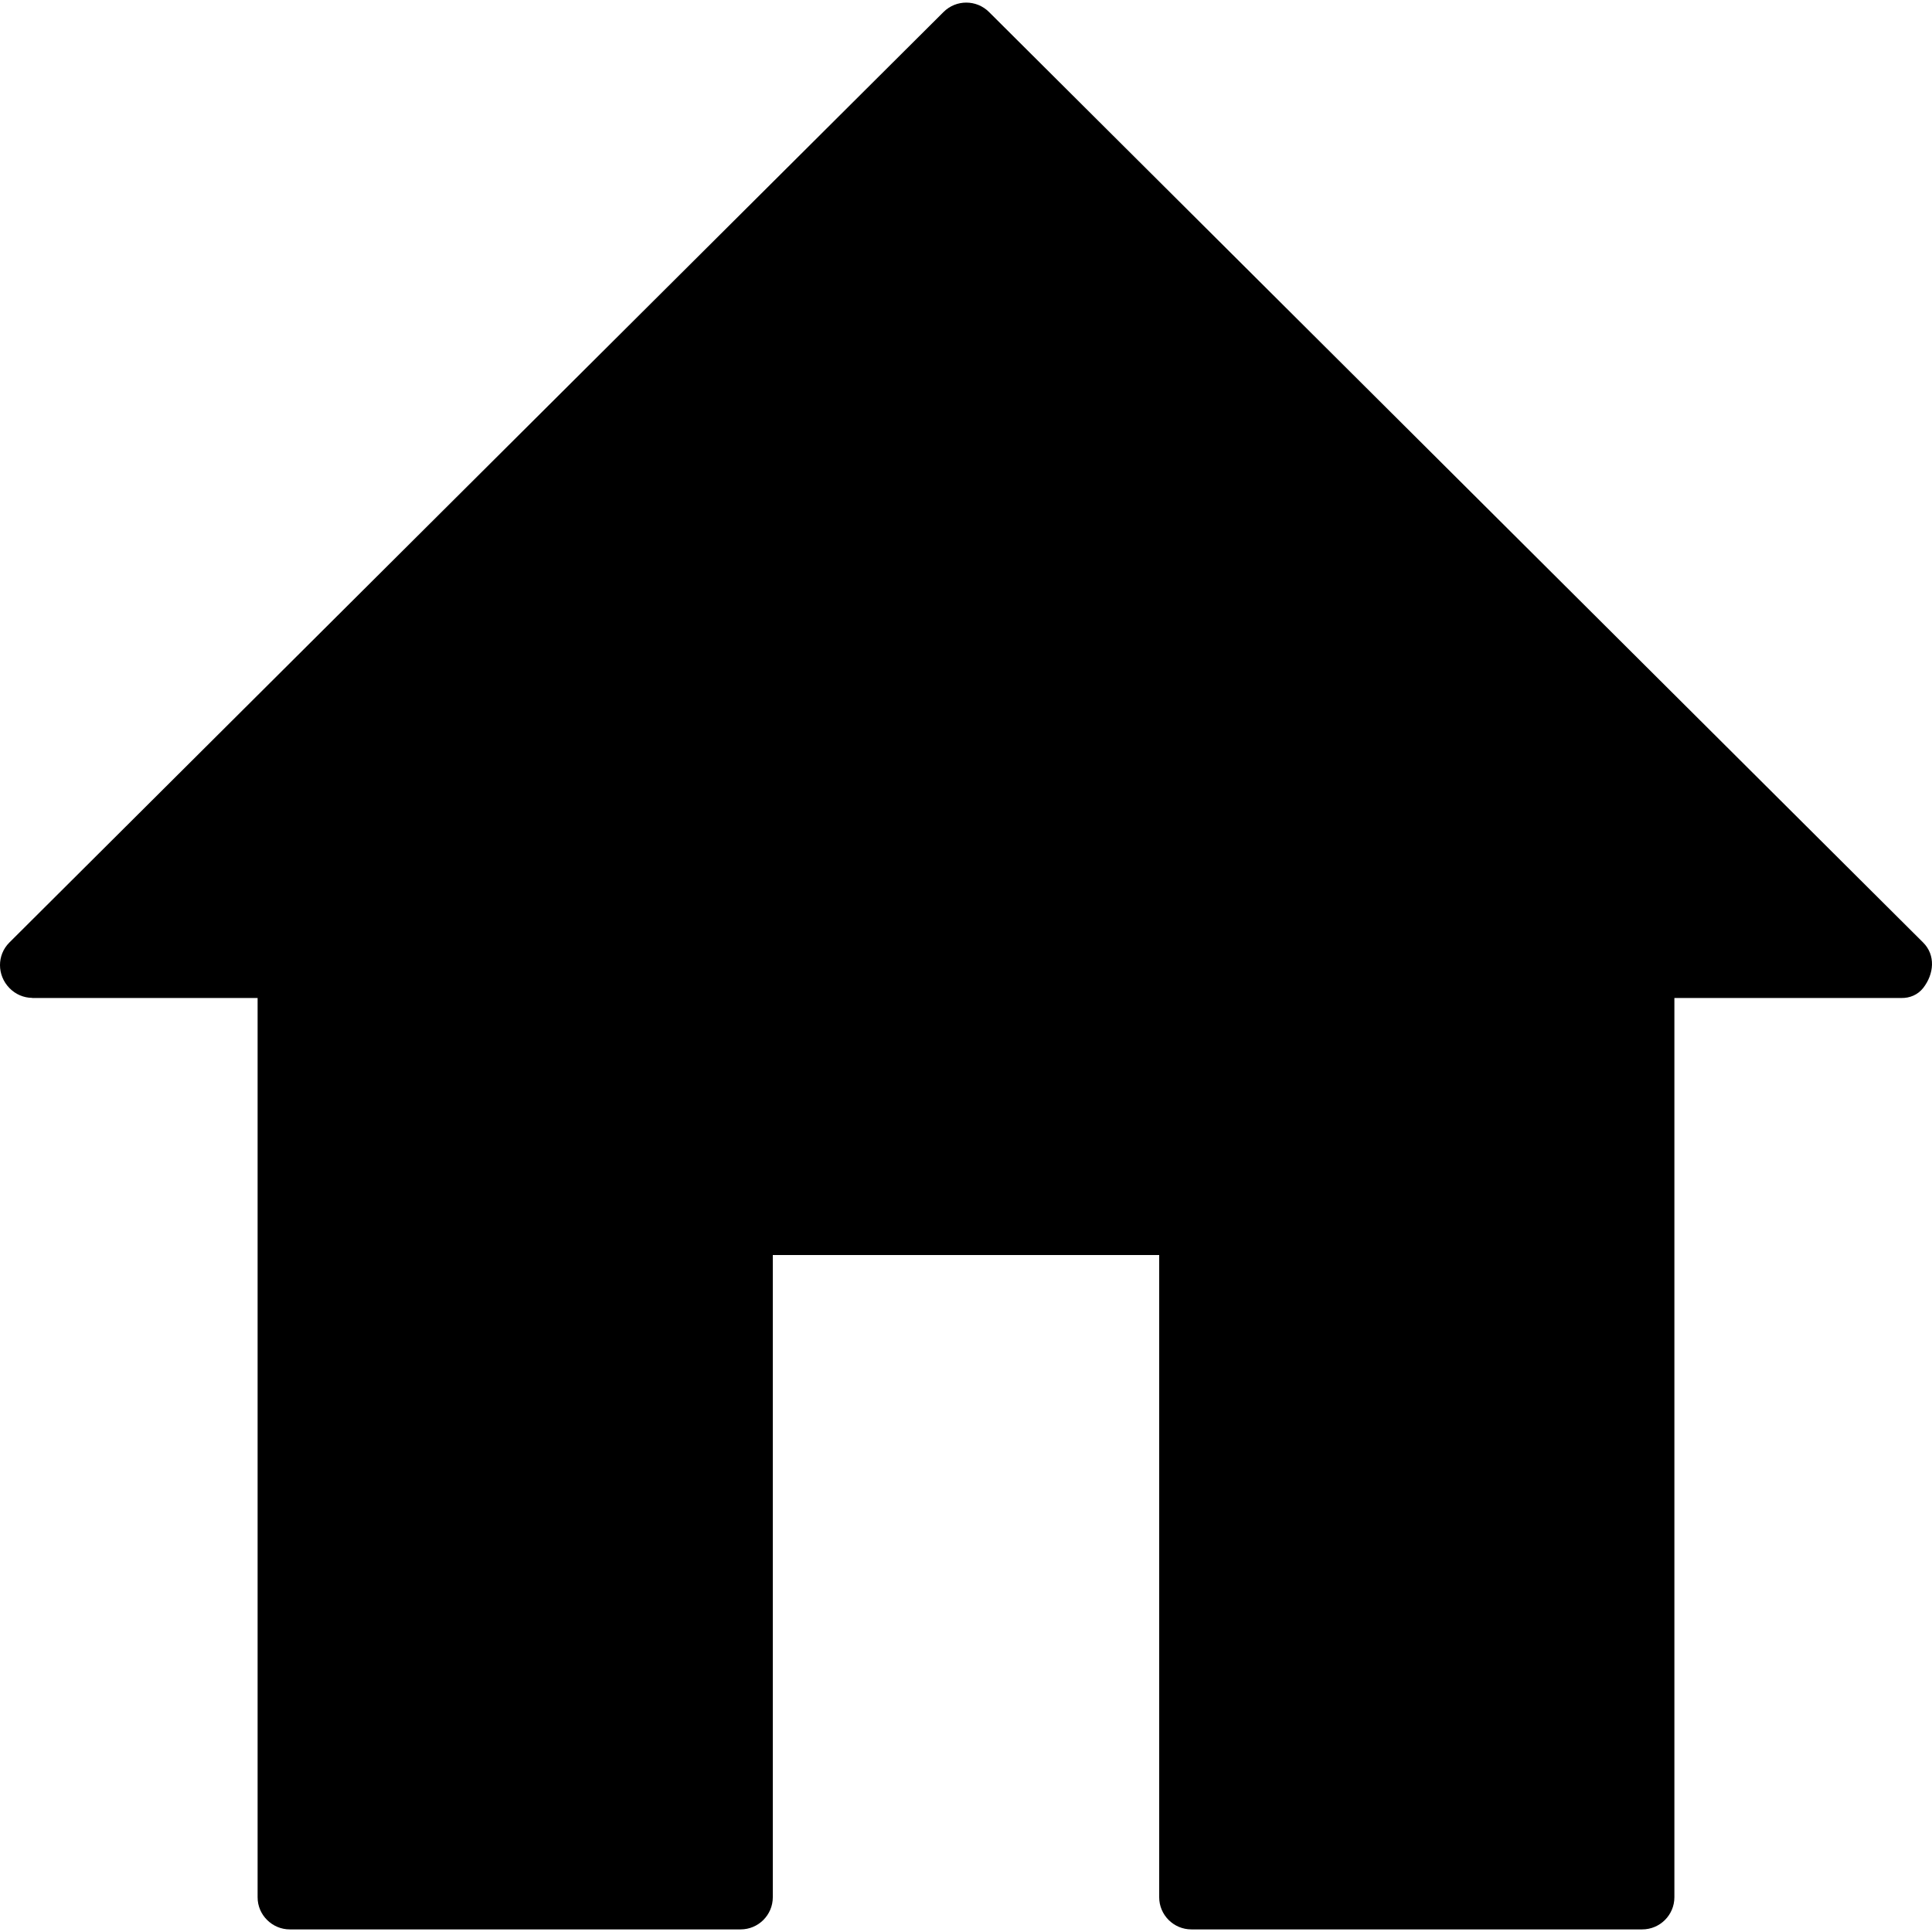 <?xml version="1.0" encoding="iso-8859-1"?>
<!-- Generator: Adobe Illustrator 16.0.0, SVG Export Plug-In . SVG Version: 6.00 Build 0)  -->
<!DOCTYPE svg PUBLIC "-//W3C//DTD SVG 1.1//EN" "http://www.w3.org/Graphics/SVG/1.1/DTD/svg11.dtd">
<svg version="1.1" id="Capa_1" xmlns="http://www.w3.org/2000/svg" xmlns:xlink="http://www.w3.org/1999/xlink" x="0px" y="0px"
	 width="612.008px" height="612.008px" viewBox="0 0 612.008 612.008" style="enable-background:new 0 0 612.008 612.008;"
	 xml:space="preserve">
<g>
	<g id="Shape_379_1_">
		<g>
			<path d="M609.208,298.575L313.306,3.815c-3.987-3.988-10.445-3.988-14.433,0L2.961,298.575c-3.988,3.988-3.907,10.353,0,14.393
				c1.999,2.06,4.61,3.11,7.201,3.131v0.041h71.441v284.865c0,2.815,1.142,5.335,2.988,7.171c1.846,1.856,4.396,3.009,7.211,3.009
				h142.8c5.63,0,10.2-4.569,10.2-10.18V397.556h122.401v203.449c0,5.6,4.569,10.18,10.2,10.18h142.8c5.63,0,10.2-4.569,10.2-10.18
				V316.14h71.899c2.673,0.051,5.191-1,6.905-3.162C612.676,308.541,613.197,302.563,609.208,298.575z"/>
		</g>
	</g>
</g>
<g>
</g>
<g>
</g>
<g>
</g>
<g>
</g>
<g>
</g>
<g>
</g>
<g>
</g>
<g>
</g>
<g>
</g>
<g>
</g>
<g>
</g>
<g>
</g>
<g>
</g>
<g>
</g>
<g>
</g>
</svg>
